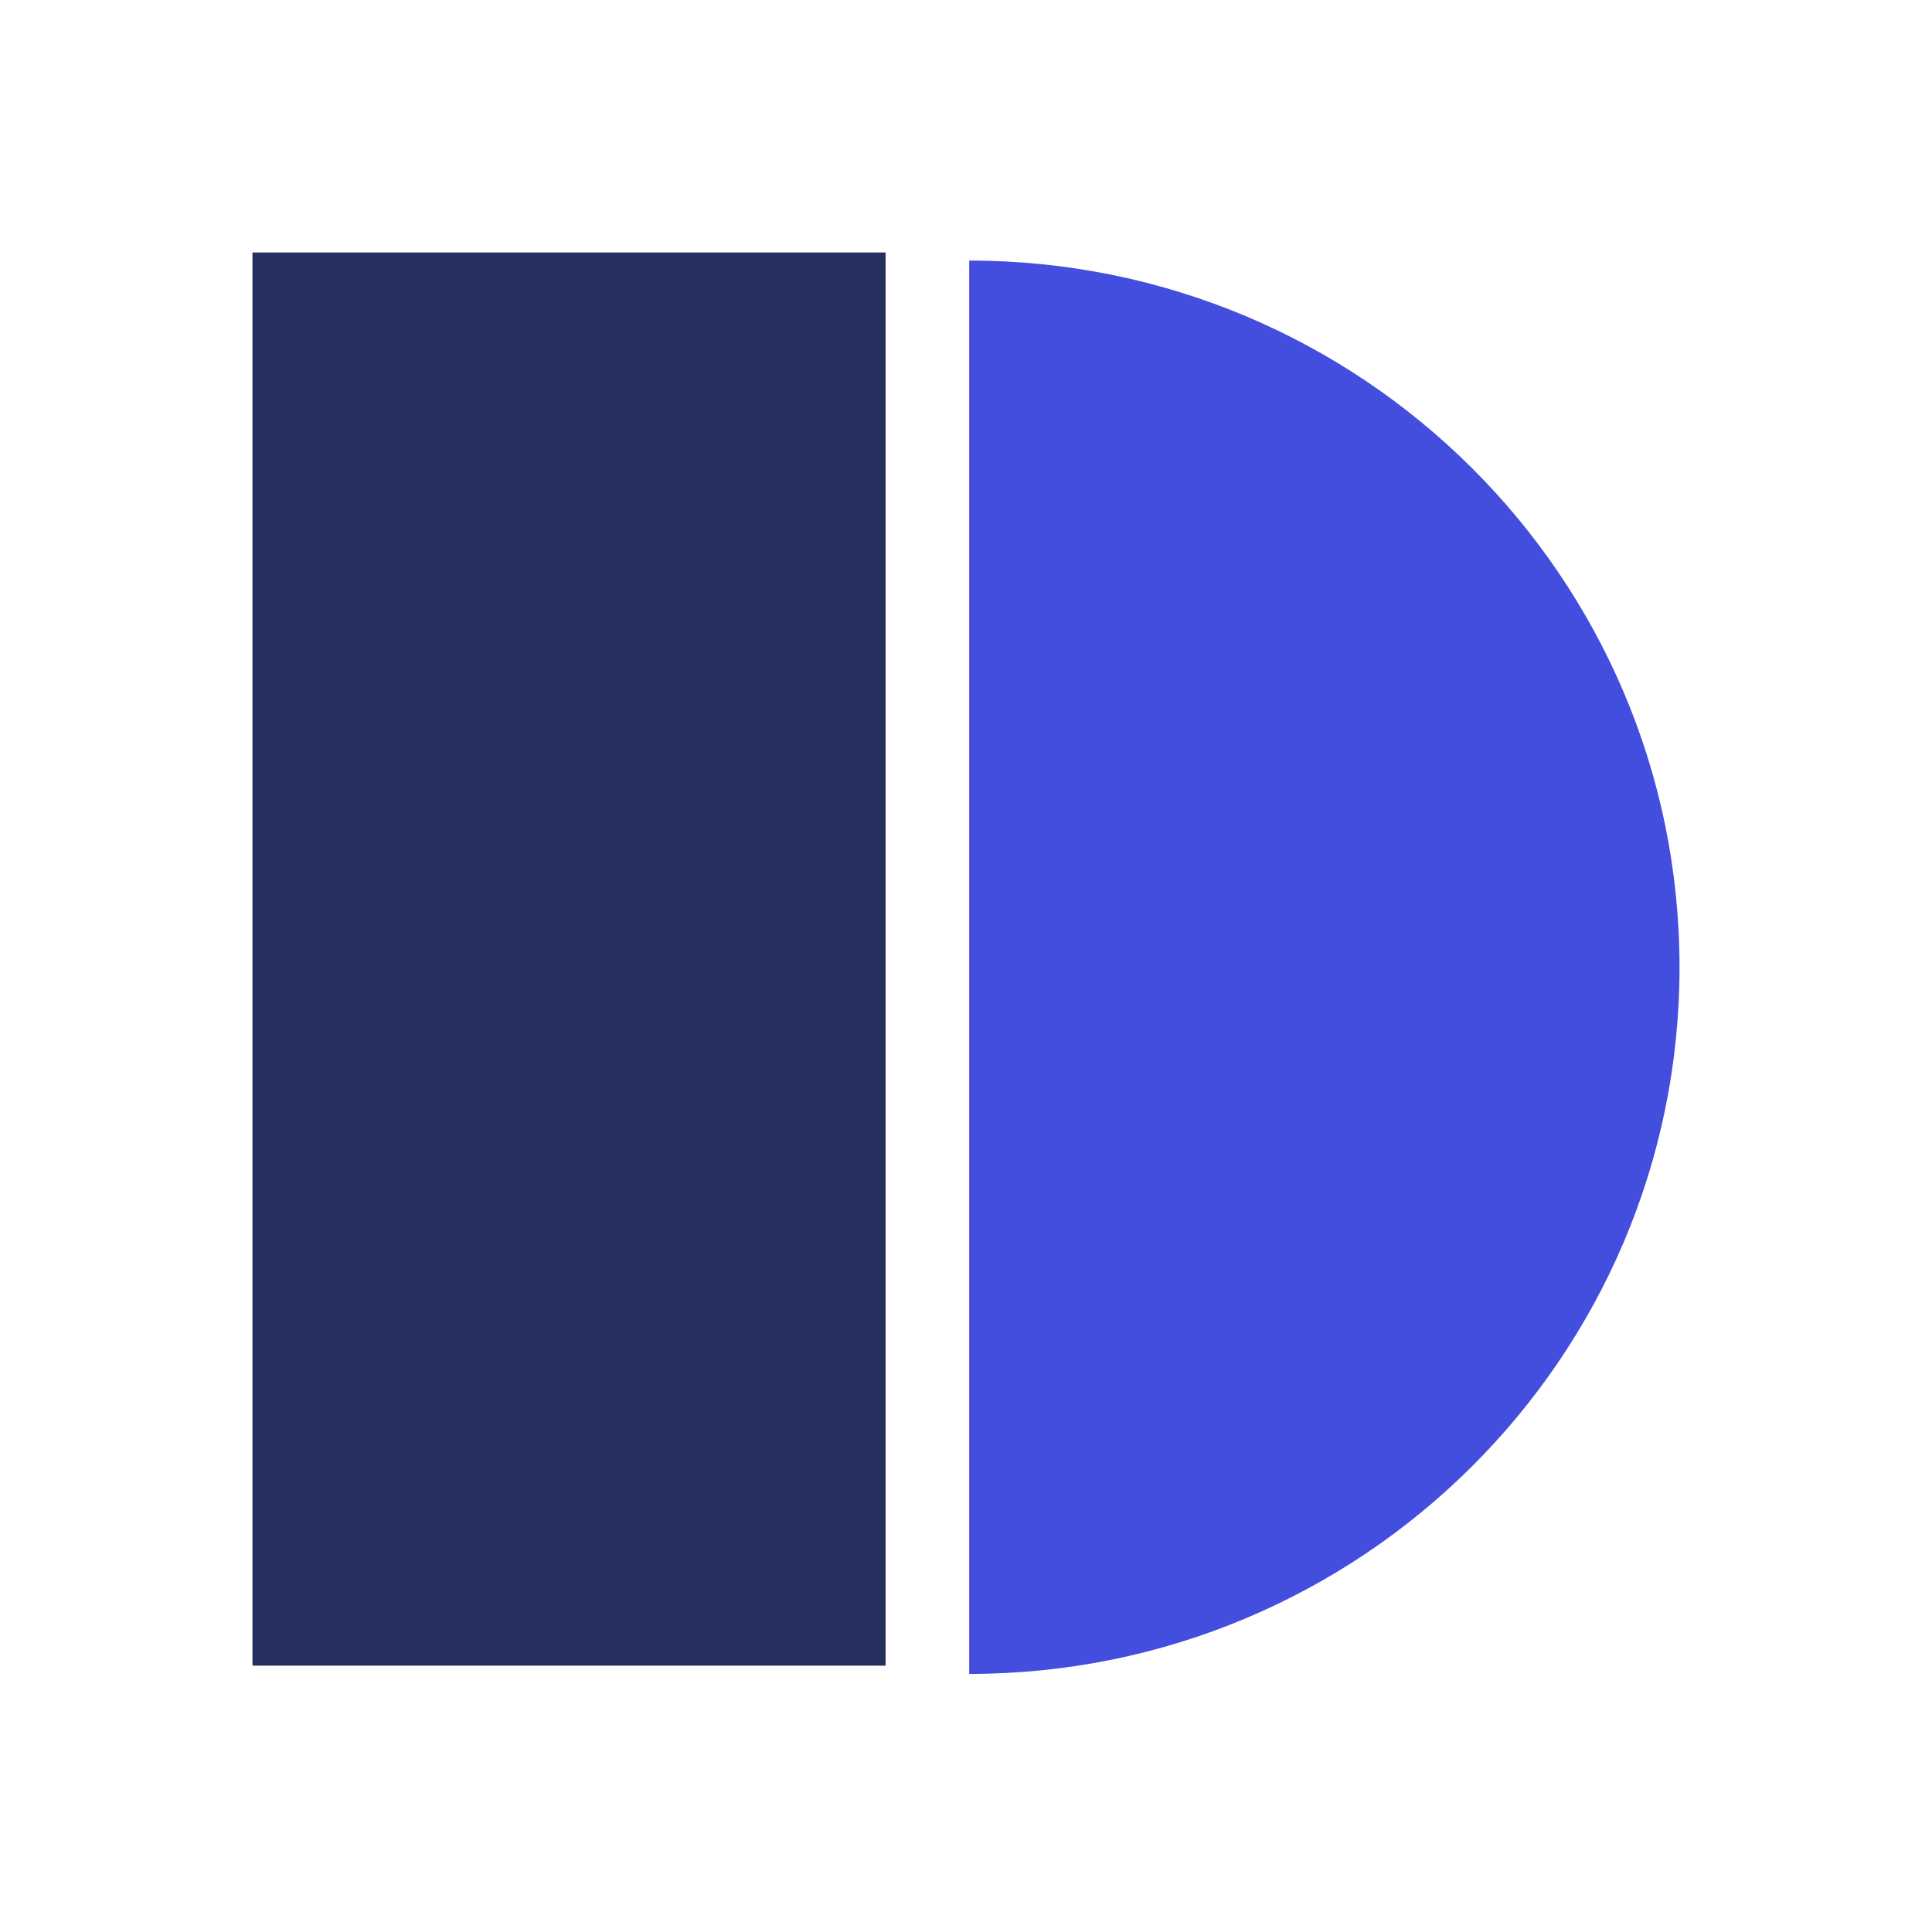 <?xml version="1.0" encoding="UTF-8"?>
<svg data-bbox="23 23 130 129.489" xmlns="http://www.w3.org/2000/svg" viewBox="0 0 176 176" height="176" width="176" data-type="color">
    <g>
        <path fill="#434EDE" d="M88.293 23.736c35.732 0 64.707 28.827 64.707 64.377s-28.975 64.376-64.707 64.376" data-color="1"/>
        <path fill="#26305E" d="M80.674 23H23v128.736h57.674z" data-color="2"/>
    </g>
</svg>

